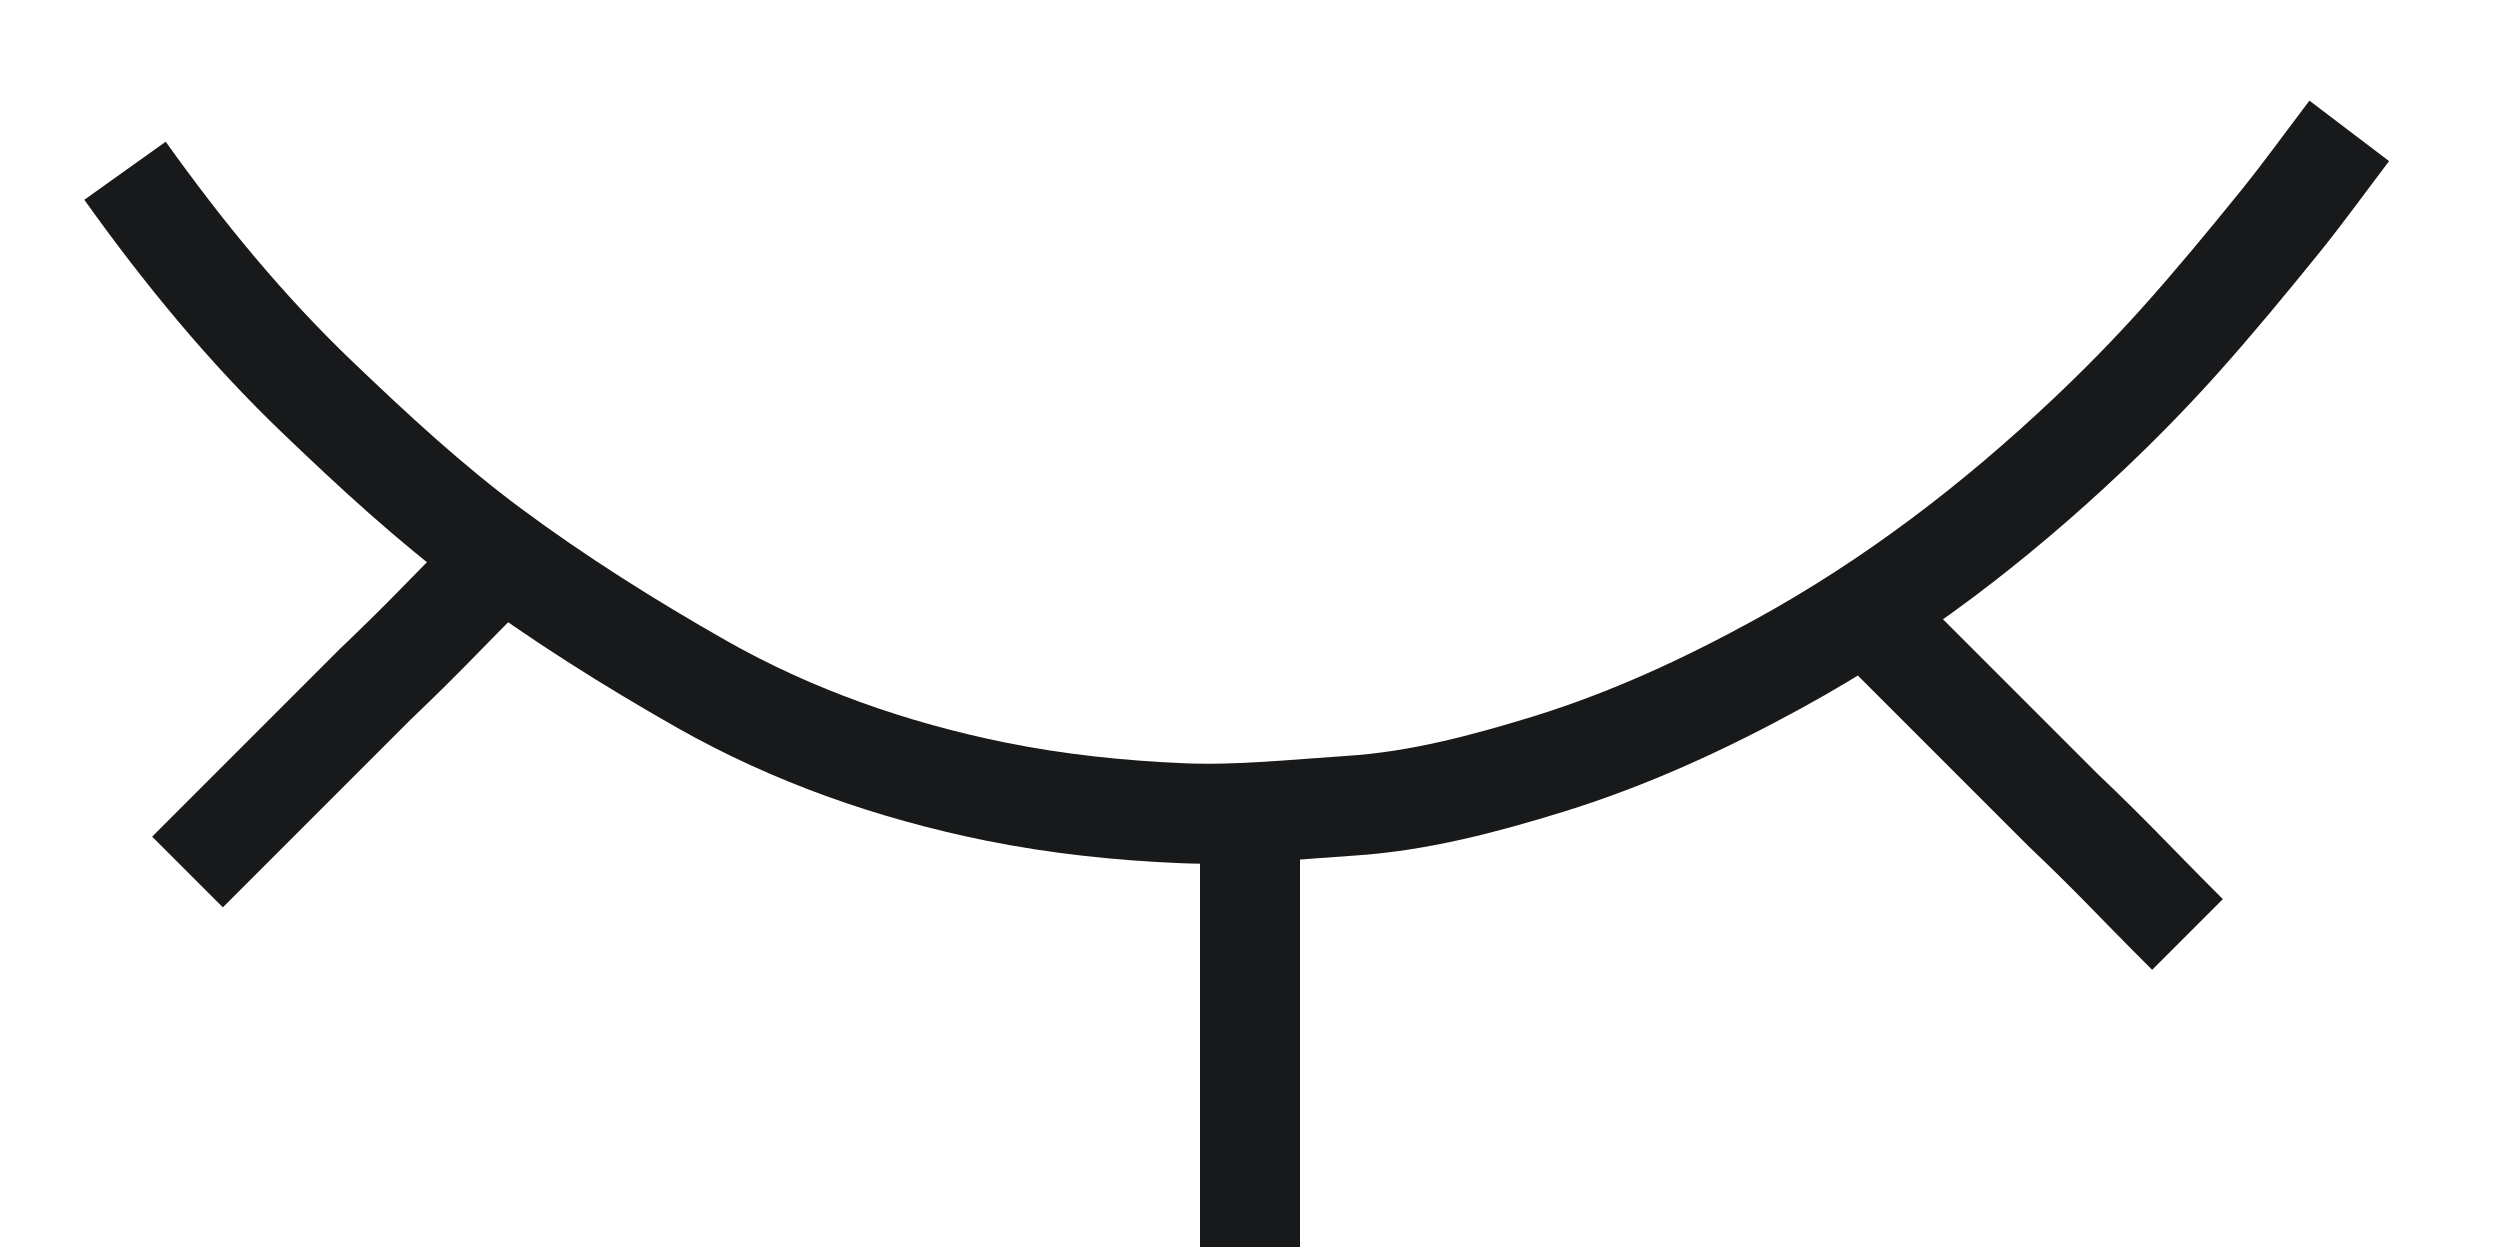 <svg width="20" height="10" viewBox="0 0 20 10" fill="none" xmlns="http://www.w3.org/2000/svg">
<path d="M18.794 1.047C18.608 1.292 18.428 1.542 18.235 1.781C17.973 2.104 17.709 2.424 17.431 2.734C17.2 2.991 16.957 3.239 16.705 3.477C15.957 4.184 15.144 4.807 14.235 5.306C13.645 5.63 13.035 5.912 12.389 6.112C11.872 6.271 11.348 6.411 10.803 6.446C10.358 6.475 9.91 6.524 9.465 6.506C8.961 6.485 8.455 6.432 7.962 6.332C7.14 6.165 6.346 5.888 5.618 5.476C5.035 5.145 4.463 4.785 3.927 4.387C3.438 4.024 2.988 3.607 2.548 3.186C1.969 2.633 1.463 2.015 1 1.366" stroke="#18191A" stroke-width="0.8" stroke-miterlimit="10"/>
<path d="M4 4.476C3.5 4.976 3.44 5.055 3 5.476C2.5 5.976 2 6.476 1.5 6.976" stroke="#18191A" stroke-width="0.8" stroke-miterlimit="10"/>
<path d="M17.5 7.476C17 6.976 16.94 6.896 16.5 6.476C16 5.976 15.5 5.476 15 4.976" stroke="#18191A" stroke-width="0.8" stroke-miterlimit="10"/>
<path d="M10 6.476C10 6.913 10 7.351 10 8.663C10 9.538 10 9.538 10 9.976" stroke="#18191A" stroke-width="0.8" stroke-miterlimit="10"/>
</svg>
